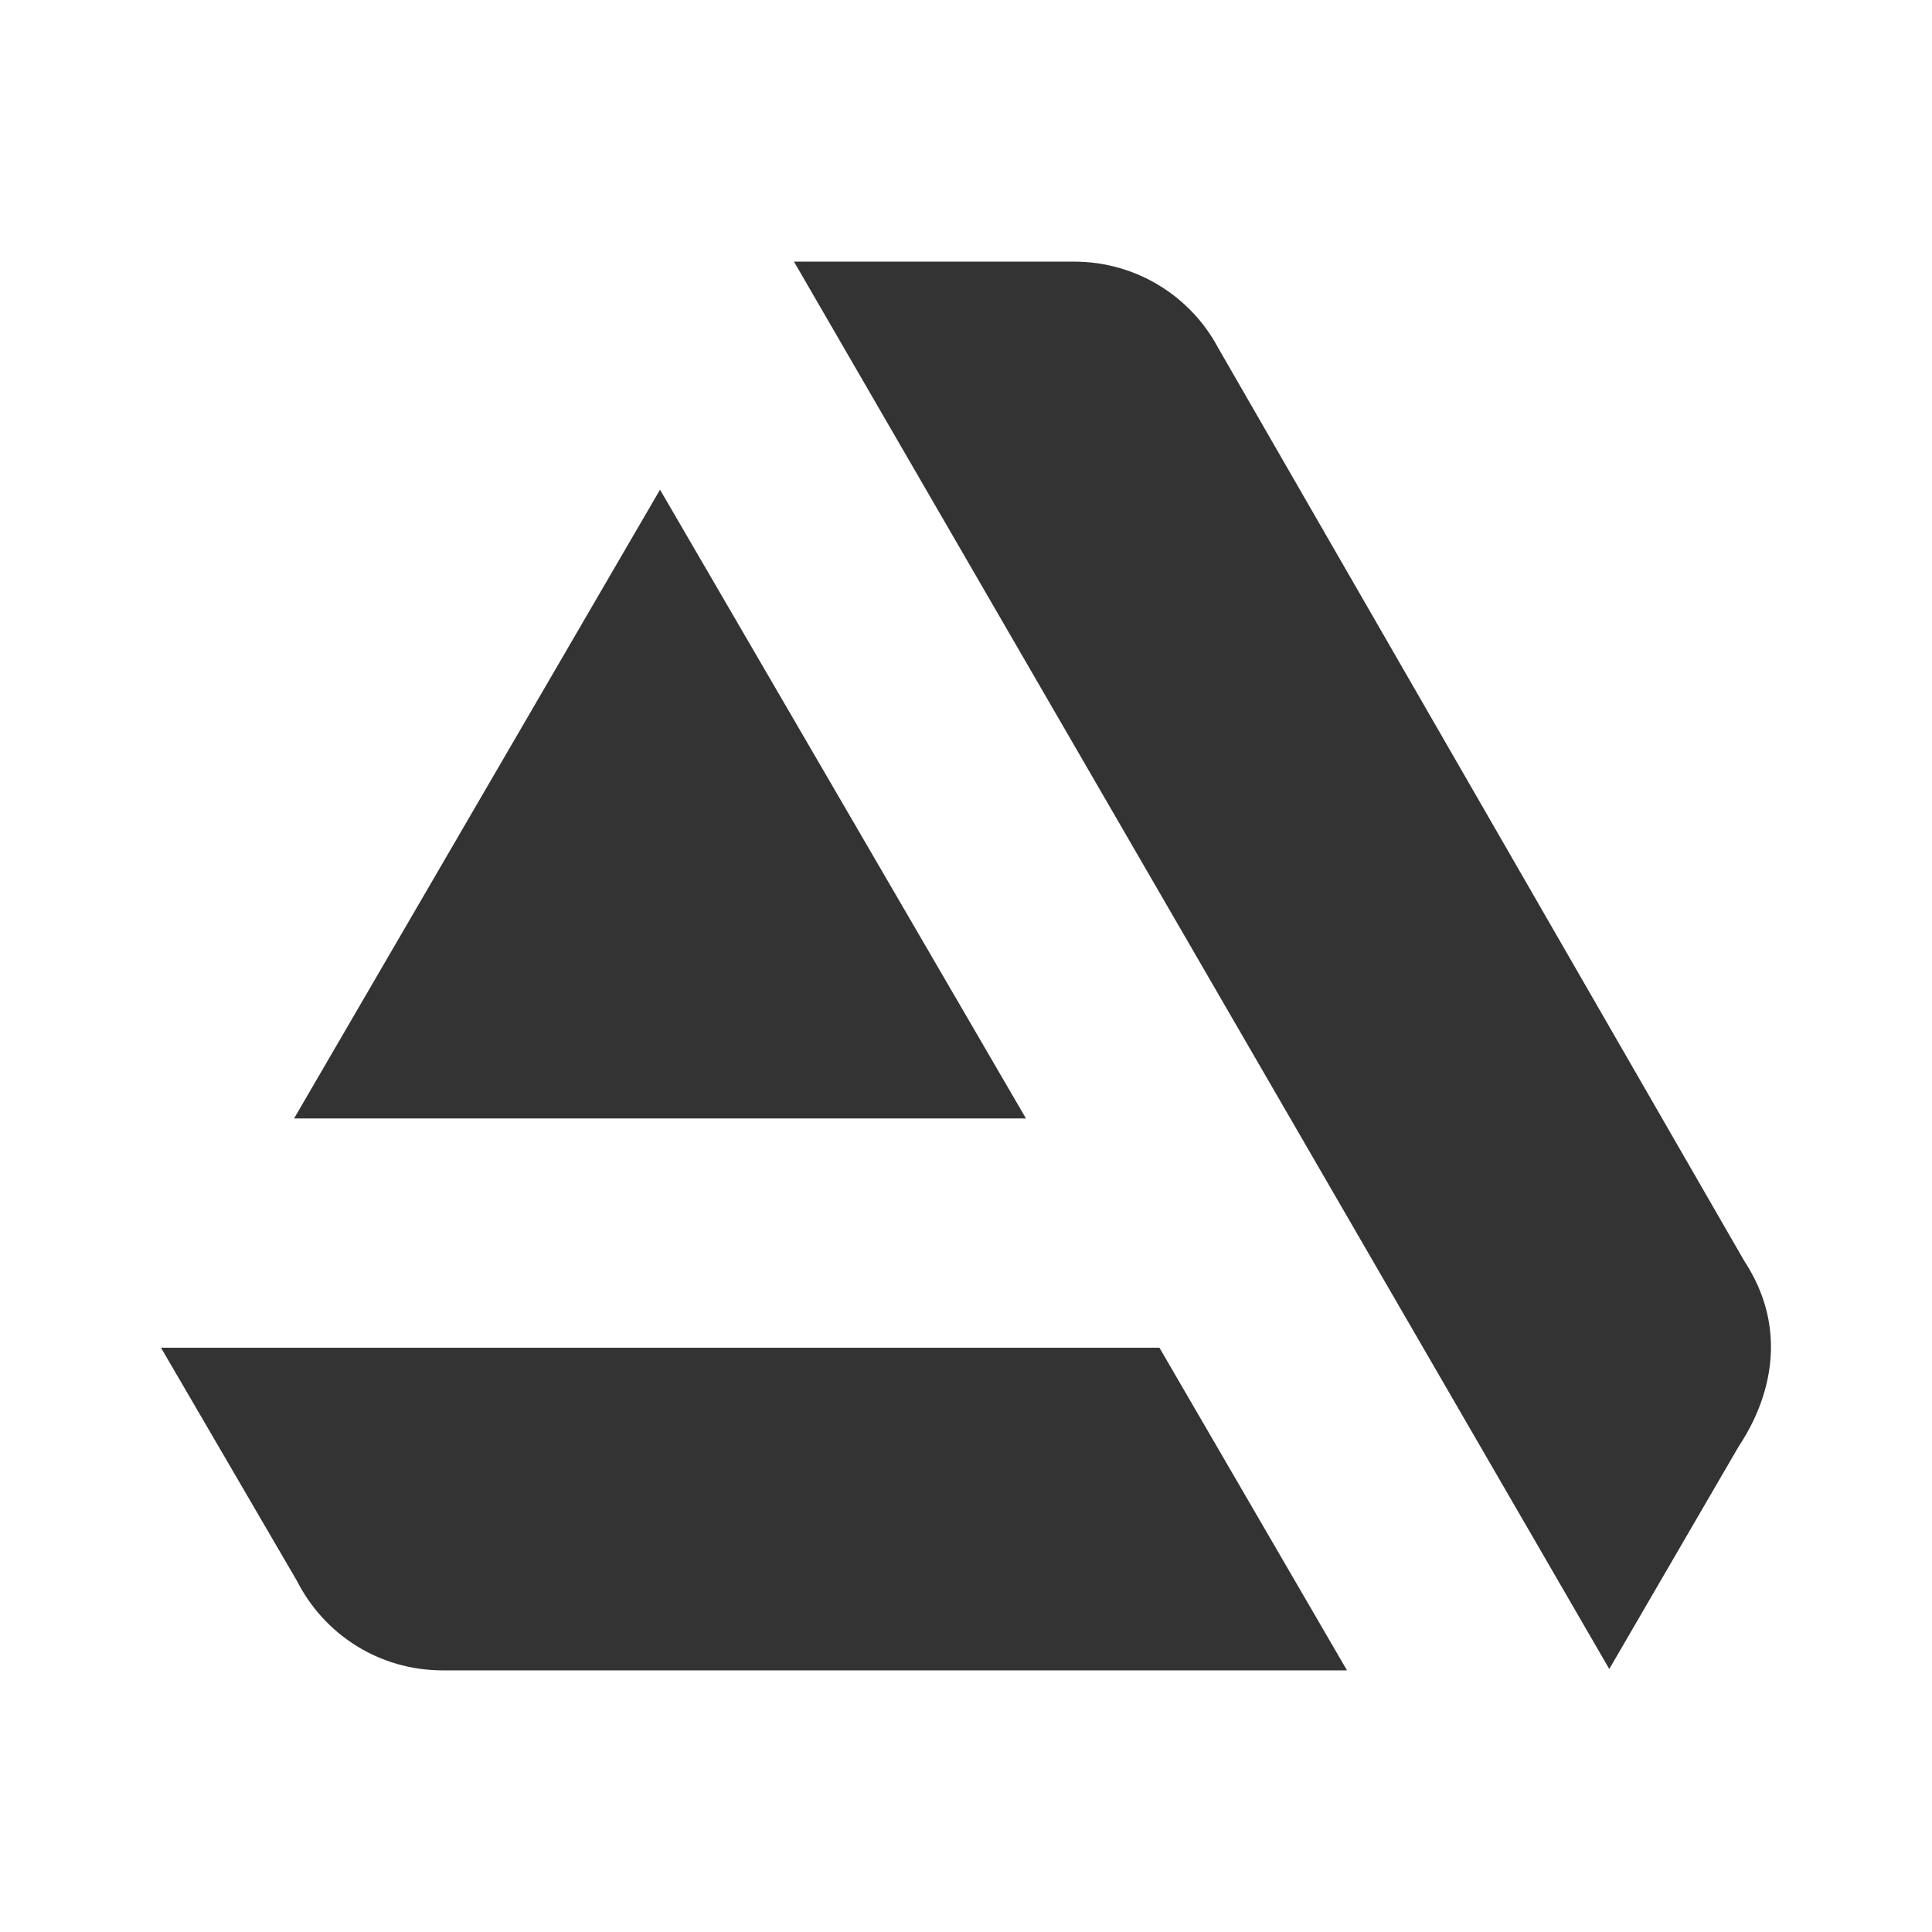 <svg xmlns="http://www.w3.org/2000/svg" width="24" height="24" viewBox="0 0 24 24" fill="none">
<path d="M5.5 20.75H16.733L14.403 16.742H2.001L2 16.742L3.692 19.644C4.027 20.301 4.707 20.75 5.5 20.75Z" fill="#333333"/>
<path d="M12.745 13.894L8.199 6.083L3.653 13.894H12.745Z" fill="#333333"/>
<path d="M21.593 17.978C21.668 17.853 22.418 16.818 21.672 15.67V15.671L15.13 4.317C14.792 3.684 14.118 3.25 13.343 3.25H9.863L19.991 20.733L21.593 17.978Z" fill="#333333"/>
</svg>
